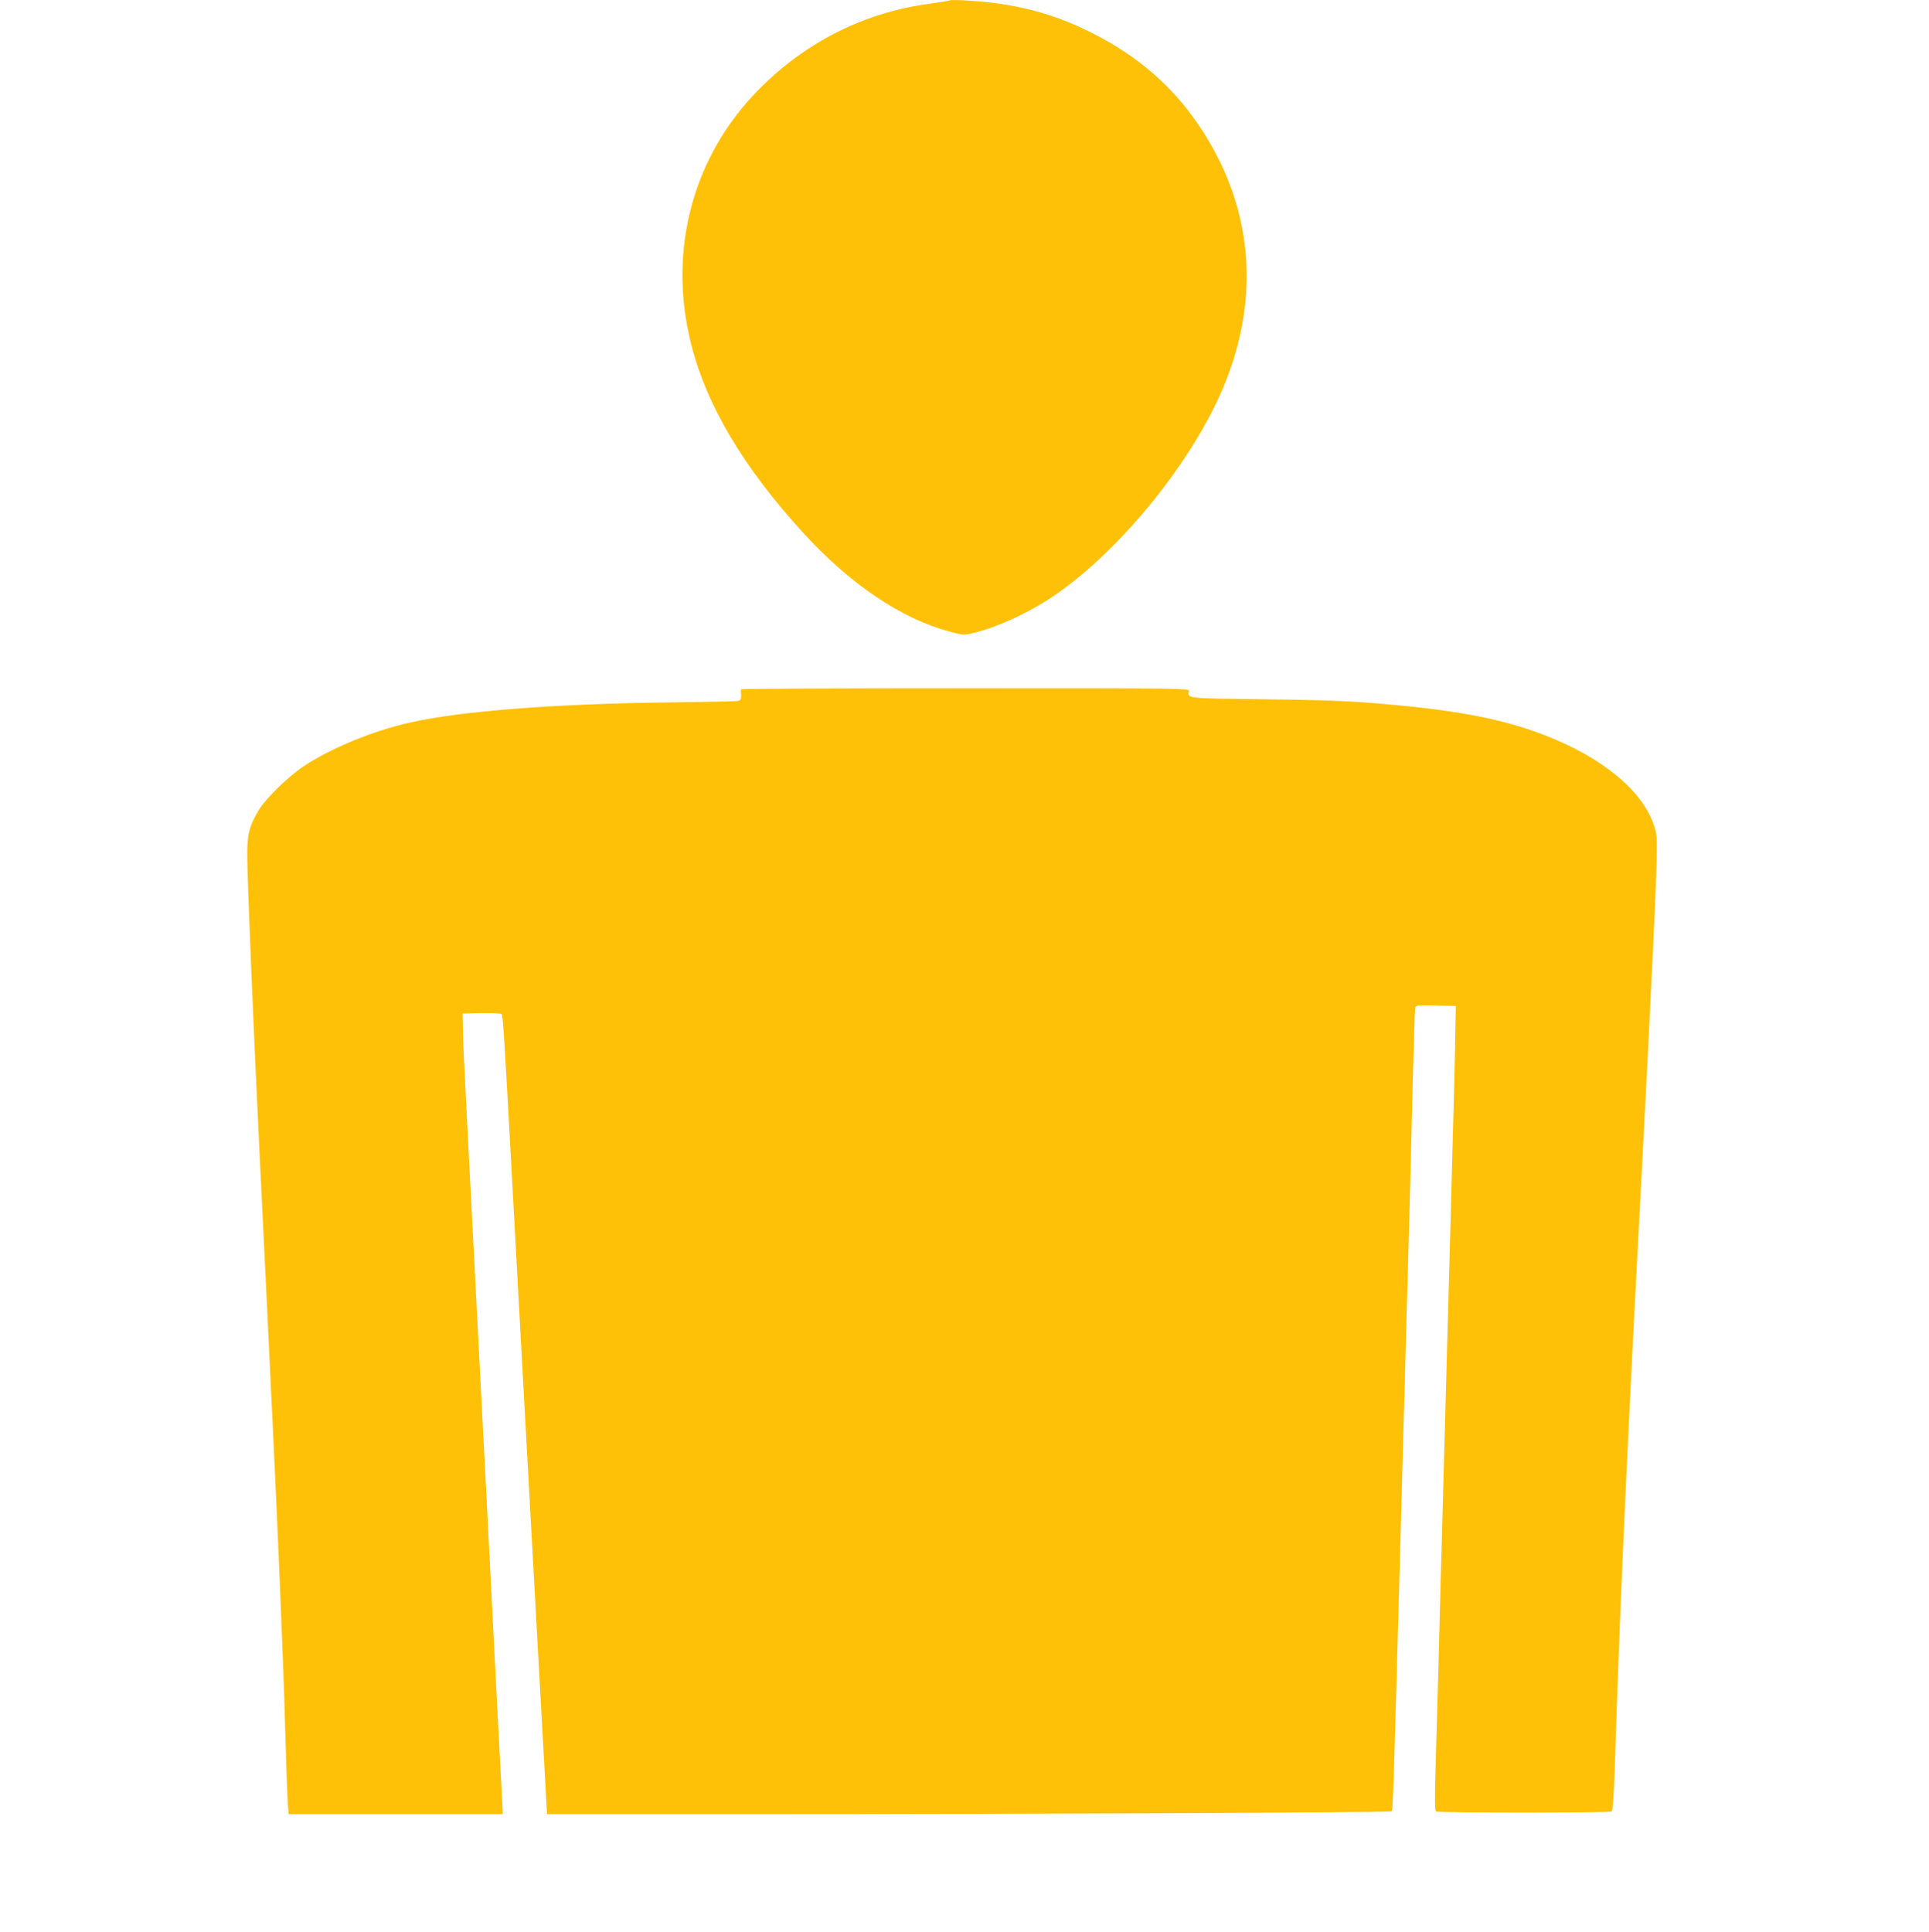 <?xml version="1.0" standalone="no"?>
<!DOCTYPE svg PUBLIC "-//W3C//DTD SVG 20010904//EN"
 "http://www.w3.org/TR/2001/REC-SVG-20010904/DTD/svg10.dtd">
<svg version="1.0" xmlns="http://www.w3.org/2000/svg"
 width="1278pt" height="1280pt" viewBox="0 0 1278 1280"
 preserveAspectRatio="xMidYMid meet">
<g transform="translate(0,1280) scale(0.1,-0.1)"
fill="#ffc107" stroke="none">
<path d="M6290 12797 c-3 -3 -60 -12 -126 -21 -431 -56 -822 -251 -1134 -566
-441 -443 -608 -1071 -451 -1691 103 -407 346 -816 745 -1252 309 -338 648
-566 965 -651 90 -24 98 -25 155 -11 145 33 348 124 506 226 441 287 935 885
1151 1394 257 607 200 1219 -162 1750 -174 256 -404 455 -699 604 -201 102
-388 162 -615 196 -112 17 -326 31 -335 22z"/>
<path d="M4909 8233 c-1 -5 0 -22 1 -40 1 -26 -3 -33 -22 -37 -13 -3 -221 -7
-463 -10 -751 -9 -1369 -57 -1703 -132 -252 -56 -528 -170 -712 -292 -102 -68
-253 -216 -298 -293 -63 -108 -75 -159 -74 -309 2 -193 43 -1178 82 -1970 5
-107 14 -292 20 -410 6 -118 15 -303 20 -410 38 -772 71 -1481 90 -1925 24
-580 30 -731 40 -1085 6 -206 13 -412 16 -457 l6 -83 709 0 709 0 0 23 c0 12
-5 101 -10 197 -12 221 -21 392 -70 1355 -22 429 -44 866 -50 970 -25 486 -32
617 -60 1165 -17 322 -34 668 -40 770 -26 511 -32 631 -33 724 l-2 101 124 3
c68 1 129 -2 134 -7 9 -9 15 -101 57 -866 34 -622 119 -2181 190 -3460 16
-297 35 -638 42 -757 l12 -218 1396 0 c1737 0 4186 11 4199 19 10 7 12 71 61
1861 6 206 15 535 20 730 5 195 14 524 20 730 6 206 15 530 20 720 5 190 14
550 20 800 6 250 13 465 16 478 4 22 6 23 137 20 l132 -3 -3 -165 c-2 -158
-10 -465 -32 -1267 -19 -677 -30 -1085 -40 -1463 -6 -206 -15 -535 -20 -730
-5 -195 -15 -533 -20 -750 -6 -217 -15 -521 -19 -675 -6 -205 -5 -282 3 -287
15 -10 1148 -10 1163 0 9 6 15 101 23 342 28 900 74 1944 150 3385 36 683 40
753 70 1345 57 1143 65 1353 51 1414 -52 232 -292 455 -659 613 -271 117 -567
183 -1017 227 -305 30 -452 37 -925 43 -507 6 -505 5 -493 53 5 20 -11 20
-1481 20 -817 0 -1486 -3 -1487 -7z"/>
</g>
</svg>
